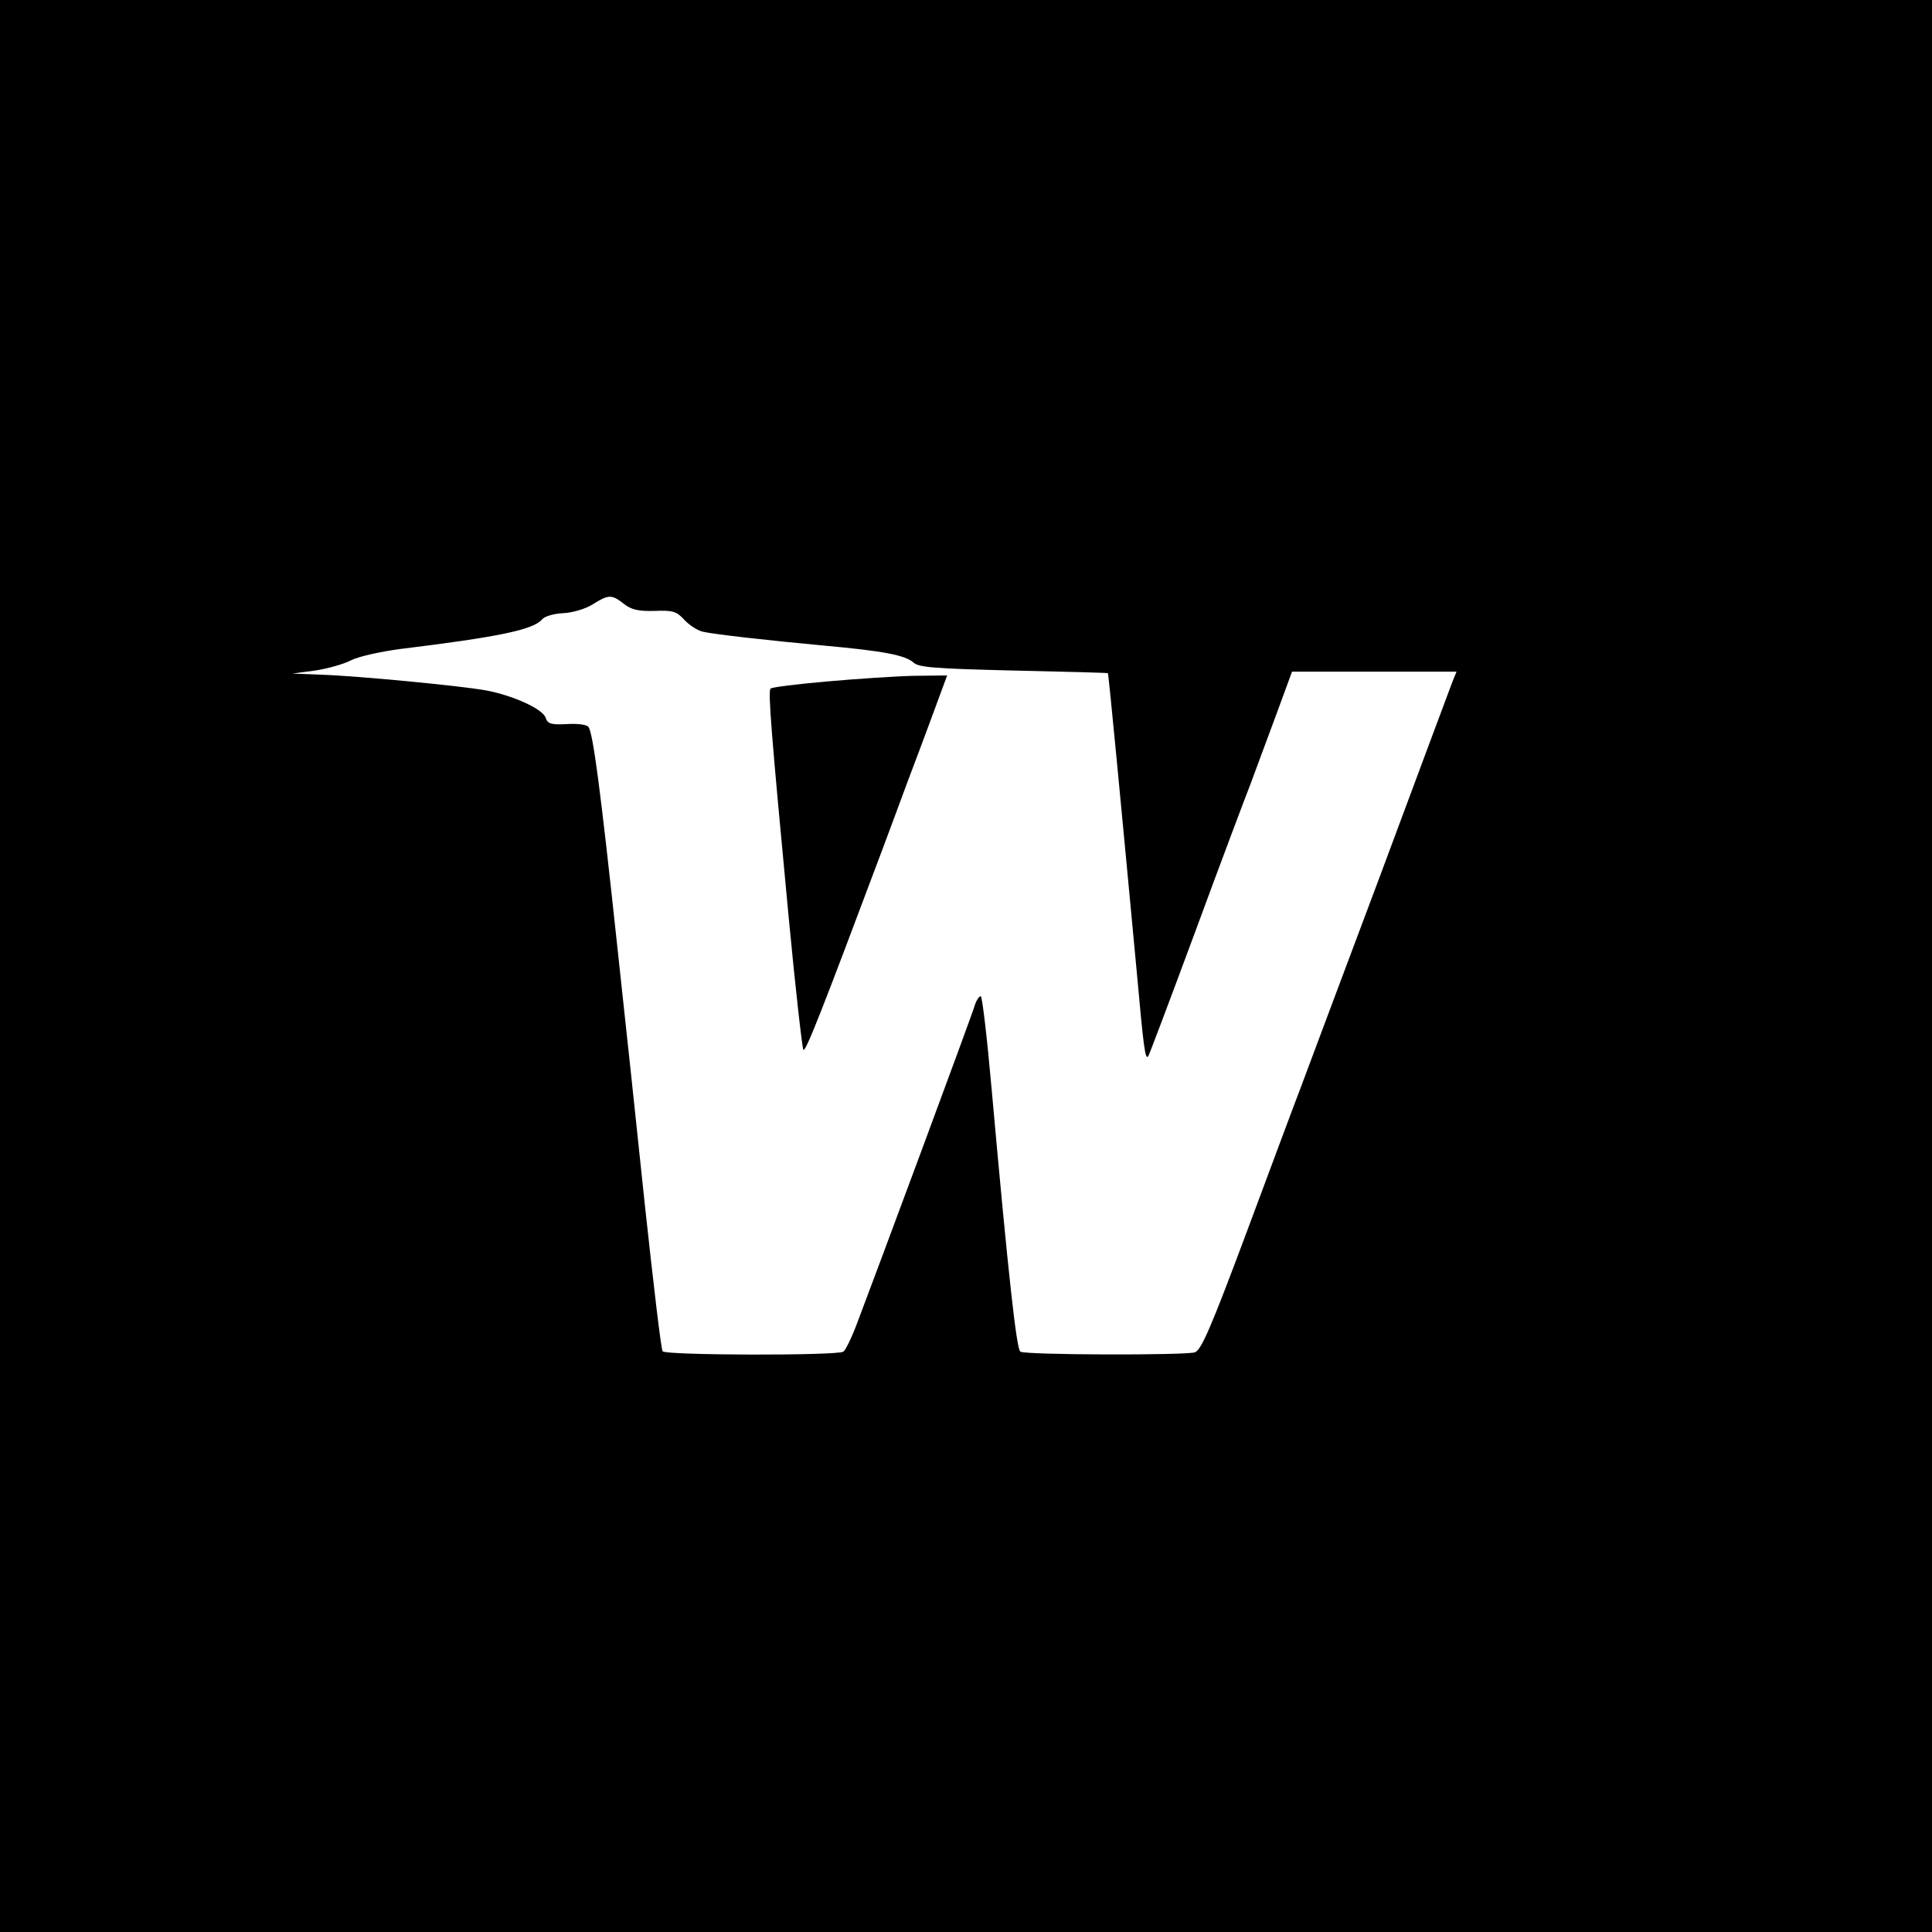 <?xml version="1.0" standalone="no"?>
<!DOCTYPE svg PUBLIC "-//W3C//DTD SVG 20010904//EN"
 "http://www.w3.org/TR/2001/REC-SVG-20010904/DTD/svg10.dtd">
<svg version="1.0" xmlns="http://www.w3.org/2000/svg"
 width="512pt" height="512pt" viewBox="0 0 512 512"
 preserveAspectRatio="xMidYMid meet">
<g transform="translate(0,512) scale(0.1,-0.1)"
fill="#000000" stroke="none">
<path d="M0 2560 l0 -2560 2560 0 2560 0 0 2560 0 2560 -2560 0 -2560 0 0
-2560z m1653 960 c20 -16 39 -20 81 -19 49 2 59 -1 80 -24 13 -14 35 -28 48
-31 30 -7 172 -23 323 -37 154 -14 214 -25 236 -45 14 -13 60 -16 265 -21 137
-3 250 -6 250 -7 2 -1 35 -349 76 -786 19 -211 23 -240 31 -229 2 2 59 153
126 334 67 182 133 357 146 390 12 33 42 113 66 178 l43 117 218 0 218 0 -11
-27 c-6 -16 -94 -251 -195 -523 -102 -272 -196 -522 -208 -555 -13 -33 -76
-203 -141 -377 -97 -260 -122 -317 -139 -322 -31 -8 -449 -7 -462 2 -10 7 -31
192 -76 695 -12 136 -25 247 -29 247 -4 0 -11 -10 -15 -22 -6 -23 -261 -709
-312 -843 -14 -38 -31 -73 -37 -77 -15 -11 -473 -10 -479 1 -4 5 -24 175 -46
378 -21 202 -55 519 -75 703 -44 411 -64 562 -76 574 -5 6 -31 9 -58 7 -41 -2
-50 1 -55 17 -8 23 -84 58 -156 72 -64 12 -343 39 -440 42 l-75 3 60 8 c33 5
76 17 95 27 19 10 78 23 130 30 261 32 354 51 377 79 7 8 32 15 55 16 24 1 59
11 78 23 43 27 51 27 83 2z"/>
<path d="M2191 3314 c-79 -7 -146 -15 -149 -19 -7 -6 2 -119 48 -605 18 -190
36 -348 39 -352 6 -7 50 106 208 527 19 50 49 132 68 183 19 50 51 135 70 187
l35 95 -88 -1 c-48 -1 -152 -8 -231 -15z"/>
</g>
</svg>
